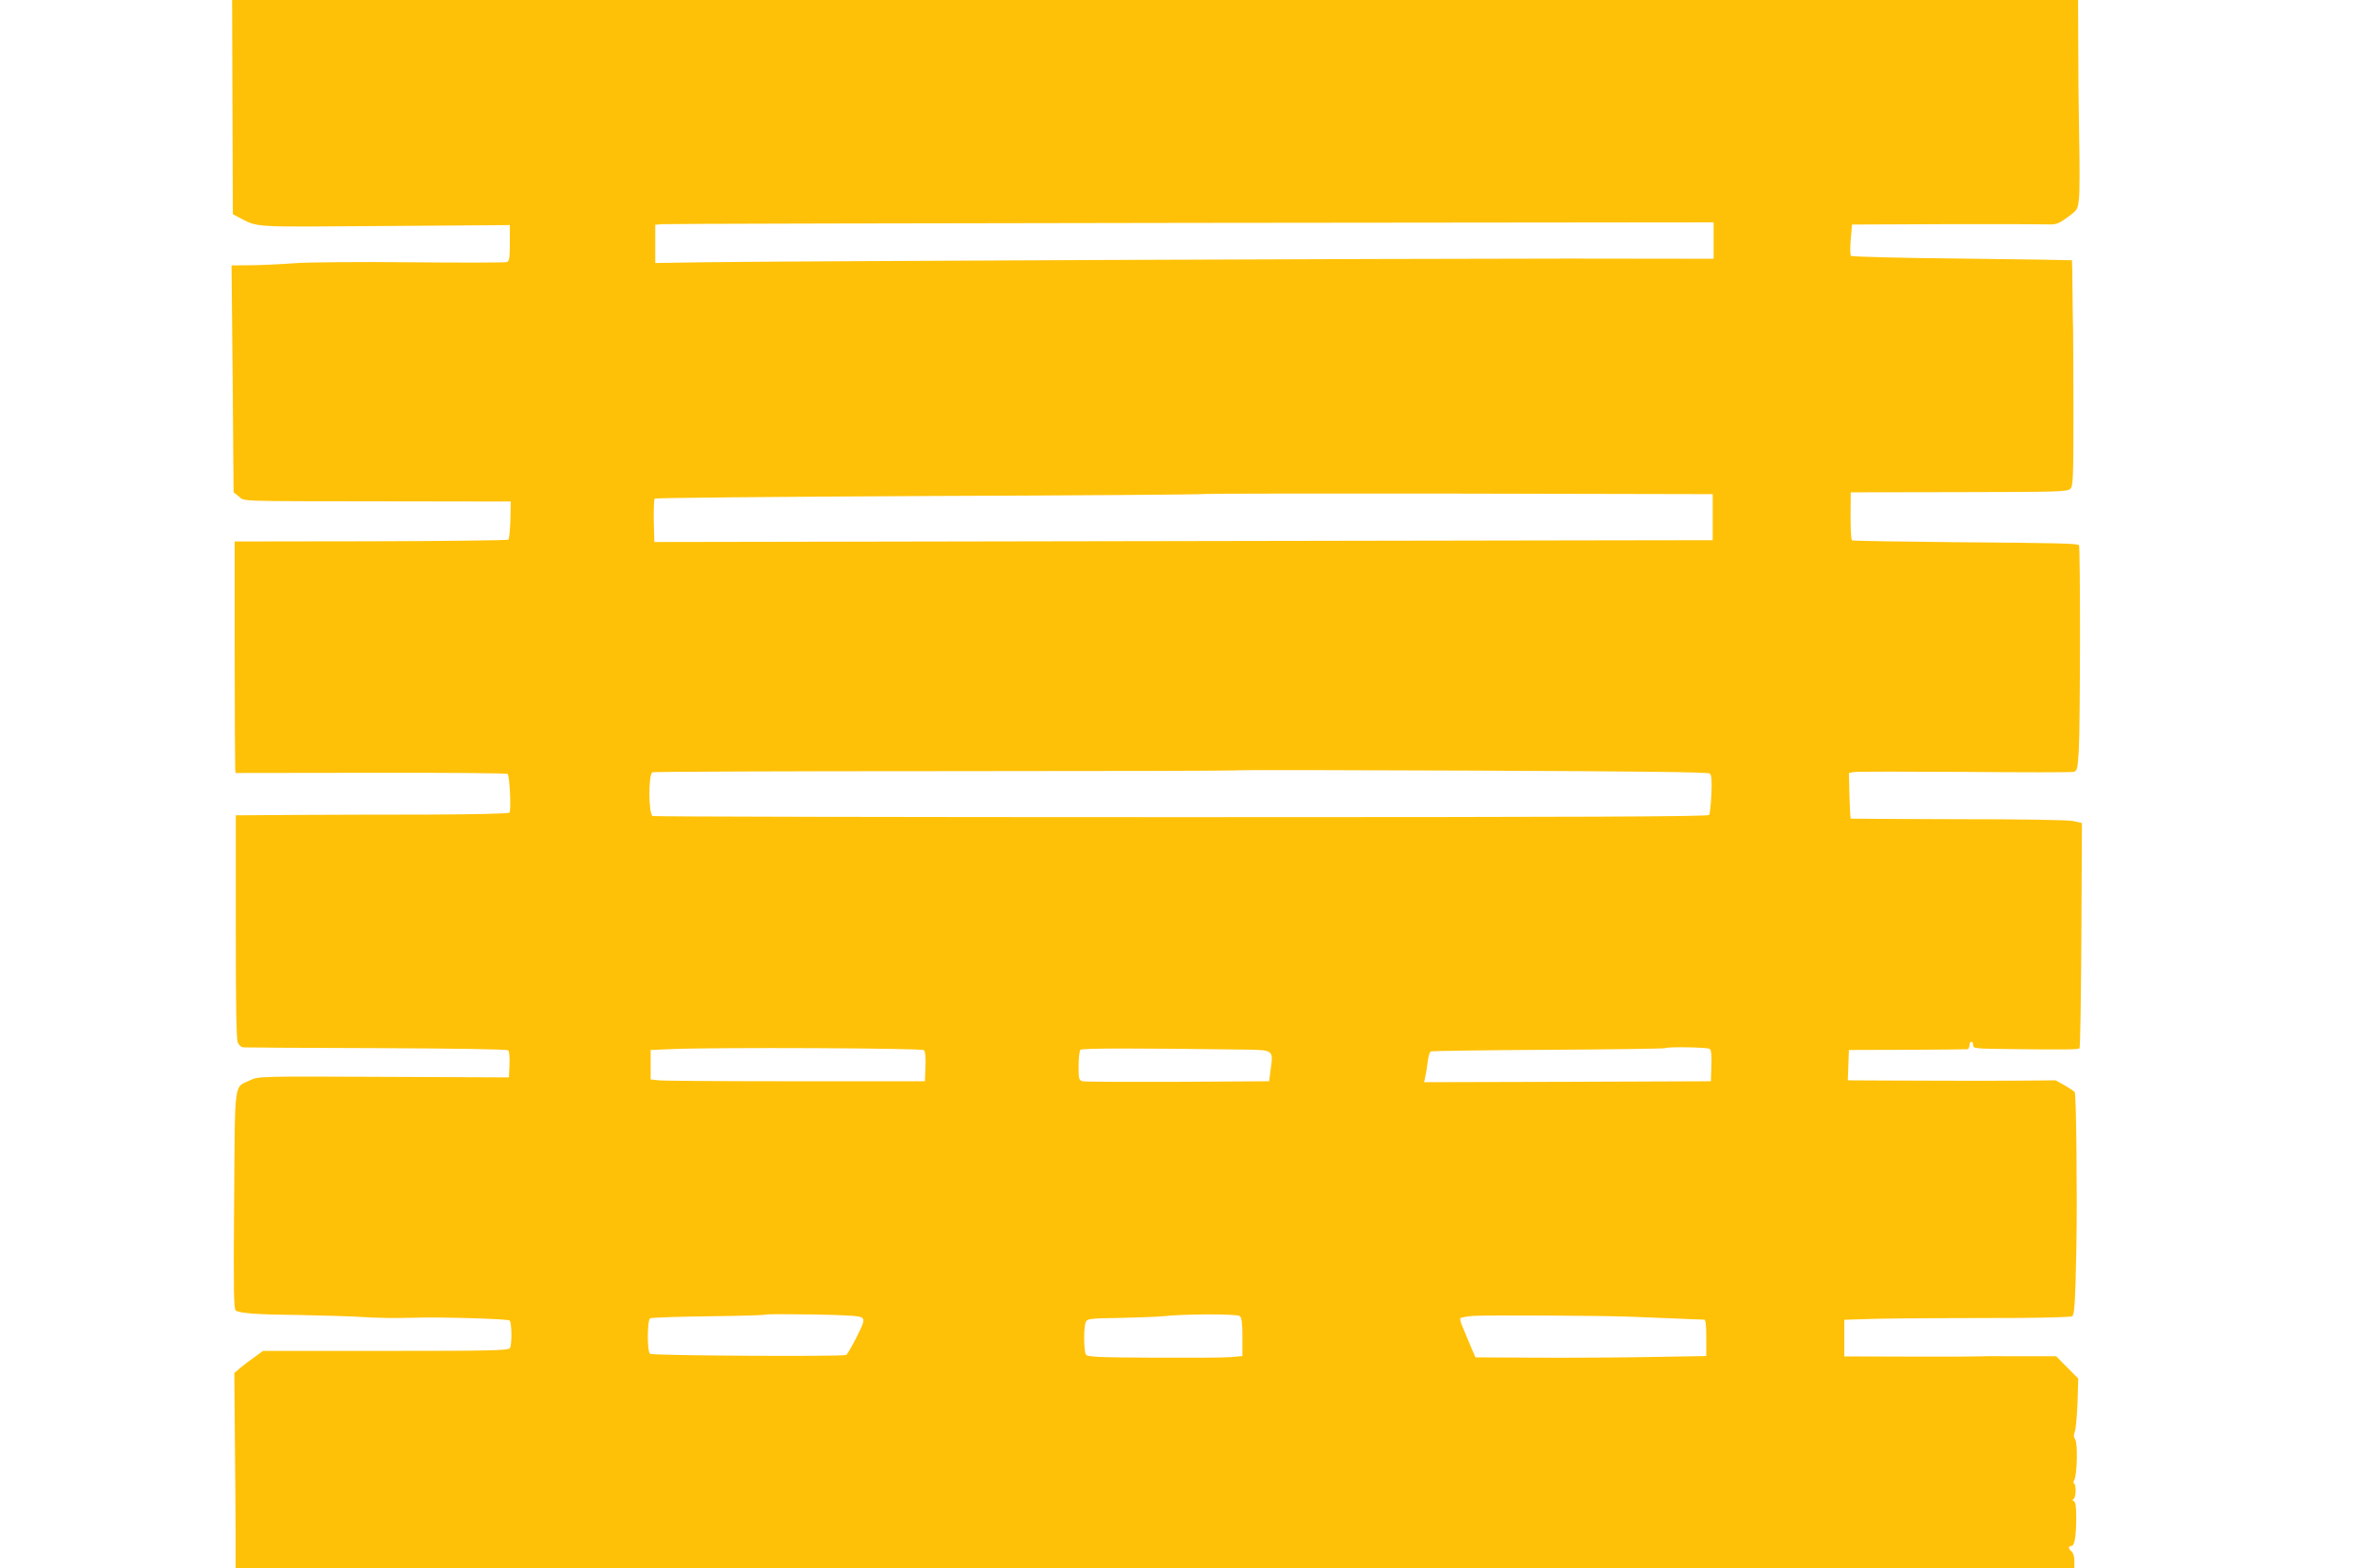 <?xml version="1.0" standalone="no"?>
<!DOCTYPE svg PUBLIC "-//W3C//DTD SVG 20010904//EN"
 "http://www.w3.org/TR/2001/REC-SVG-20010904/DTD/svg10.dtd">
<svg version="1.0" xmlns="http://www.w3.org/2000/svg"
 width="1280pt" height="852pt" viewBox="0 0 1280 852"
 preserveAspectRatio="xMidYMid meet">
<g transform="translate(0,852) scale(0.1,-0.1)"
fill="#ffc107" stroke="none">
<path d="M1263 7938 l2 -582 25 -13 c118 -61 52 -56 801 -51 l679 5 0 -97 c0
-80 -3 -99 -16 -104 -9 -3 -245 -4 -526 -1 -284 3 -561 0 -626 -5 -64 -5 -168
-10 -230 -11 l-114 -1 6 -617 5 -616 28 -22 c34 -28 -31 -26 803 -27 l675 -1
-2 -99 c-2 -55 -6 -103 -11 -108 -4 -4 -340 -8 -747 -9 l-740 -1 0 -606 c0
-334 2 -617 3 -630 l2 -22 736 1 c404 1 738 -2 742 -6 11 -11 20 -199 10 -210
-6 -6 -168 -10 -446 -11 -240 0 -573 -1 -739 -2 l-302 -2 0 -605 c0 -428 3
-613 11 -630 6 -14 20 -26 32 -26 12 -1 337 -3 724 -4 440 -2 707 -6 713 -12
6 -6 9 -41 7 -79 l-3 -68 -681 3 c-679 3 -681 3 -726 -19 -88 -41 -81 14 -86
-651 -4 -493 -2 -593 9 -600 25 -15 121 -22 344 -24 121 -2 276 -7 345 -11 69
-5 190 -7 270 -4 149 5 519 -6 529 -15 12 -13 13 -135 1 -150 -11 -13 -100
-15 -677 -15 l-664 0 -45 -33 c-25 -17 -60 -44 -78 -59 l-33 -28 3 -357 c2
-197 4 -436 4 -530 l0 -173 4995 0 4995 0 0 39 c0 22 -6 44 -15 51 -19 16 -19
30 -1 30 17 0 26 52 26 157 0 56 -4 83 -12 86 -10 4 -10 7 -1 14 13 9 13 83 0
83 -4 0 -3 9 3 20 15 29 19 202 4 220 -8 11 -9 22 -2 40 6 14 12 85 15 157 l4
133 -60 60 -60 61 -213 0 c-117 1 -217 0 -223 -1 -5 -1 -169 -2 -362 -1 l-353
1 0 99 0 100 93 3 c89 4 274 6 857 7 151 1 281 5 288 9 13 9 17 78 23 382 5
281 -1 824 -9 836 -4 5 -29 22 -55 37 l-49 27 -246 -2 c-136 0 -299 -1 -362 0
-63 0 -206 1 -318 1 l-203 1 3 82 3 83 315 1 c173 1 321 2 328 3 6 0 12 10 12
21 0 11 5 20 10 20 6 0 10 -8 10 -19 0 -18 11 -19 188 -21 313 -4 382 -3 390
4 4 4 8 281 10 616 l3 608 -48 11 c-30 6 -269 10 -627 10 -319 1 -580 2 -582
3 -1 2 -4 58 -6 125 l-3 123 25 5 c14 3 284 3 600 1 316 -3 584 -3 596 0 19 5
22 15 28 118 8 128 9 1106 1 1114 -9 9 -119 12 -673 16 -303 3 -556 7 -560 10
-5 3 -8 62 -8 133 l1 128 588 1 c540 1 589 2 605 18 15 15 17 53 17 429 -1
227 -1 423 -2 437 -1 14 -2 104 -3 200 -1 96 -2 176 -3 176 -1 1 -270 5 -597
9 -327 3 -599 10 -604 15 -4 4 -5 45 -1 89 l7 81 497 2 c273 1 523 0 556 -1
56 -2 64 0 117 38 56 41 56 41 63 103 4 35 4 182 1 328 -3 146 -5 374 -5 508
l-1 242 -5014 0 -5015 0 2 -582z m8047 -725 l0 -99 -792 1 c-934 0 -4317 -14
-4695 -20 l-263 -4 0 104 0 104 38 3 c20 2 1314 5 2875 7 l2837 3 0 -99z m-5
-1503 l0 -125 -655 -1 c-360 -1 -1654 -3 -2875 -5 l-2220 -4 -3 114 c-1 63 1
118 5 122 4 4 678 10 1498 14 819 3 1491 8 1494 11 3 2 624 3 1380 2 l1376 -3
0 -125z m-16 -1393 c10 -9 12 -35 9 -112 -3 -56 -8 -107 -12 -113 -5 -9 -676
-12 -2866 -12 -1572 0 -2865 3 -2874 6 -23 9 -24 229 -1 238 9 3 723 6 1587 6
864 0 1573 2 1576 4 2 3 581 2 1285 -1 927 -4 1286 -8 1296 -16z m-4269 -1503
c7 -7 10 -42 8 -90 l-3 -79 -700 0 c-385 0 -720 2 -745 5 l-45 5 0 80 0 80
120 5 c246 10 1354 5 1365 -6z m1749 3 c148 -2 149 -3 135 -103 l-9 -69 -495
-3 c-272 -1 -505 0 -517 3 -21 5 -23 11 -23 83 0 43 5 83 10 88 9 9 304 9 899
1z m2519 4 c9 -5 12 -31 10 -92 l-3 -84 -779 -3 -779 -2 7 32 c4 18 10 55 13
81 3 26 10 50 16 54 5 3 293 7 640 9 346 2 632 6 635 9 9 8 226 5 240 -4z
m-4603 -1462 c12 -12 7 -28 -31 -104 -25 -49 -50 -93 -57 -97 -15 -10 -1049
-4 -1065 6 -17 10 -16 182 0 193 7 4 150 9 318 11 167 2 307 6 310 9 3 3 119
3 258 1 199 -4 256 -8 267 -19z m2051 10 c10 -8 14 -37 14 -114 l0 -103 -67
-6 c-38 -3 -227 -4 -421 -3 -301 2 -354 4 -362 17 -13 20 -13 156 0 179 8 16
28 18 182 20 95 2 200 6 233 9 117 13 405 14 421 1z m2114 -3 c58 -2 170 -7
250 -10 80 -4 151 -6 158 -6 9 0 12 -26 12 -99 l0 -99 -292 -5 c-161 -3 -444
-5 -628 -4 l-334 2 -30 70 c-16 39 -35 85 -43 103 -8 19 -12 37 -8 40 4 4 34
9 68 12 67 5 675 2 847 -4z"/>
</g>
</svg>

